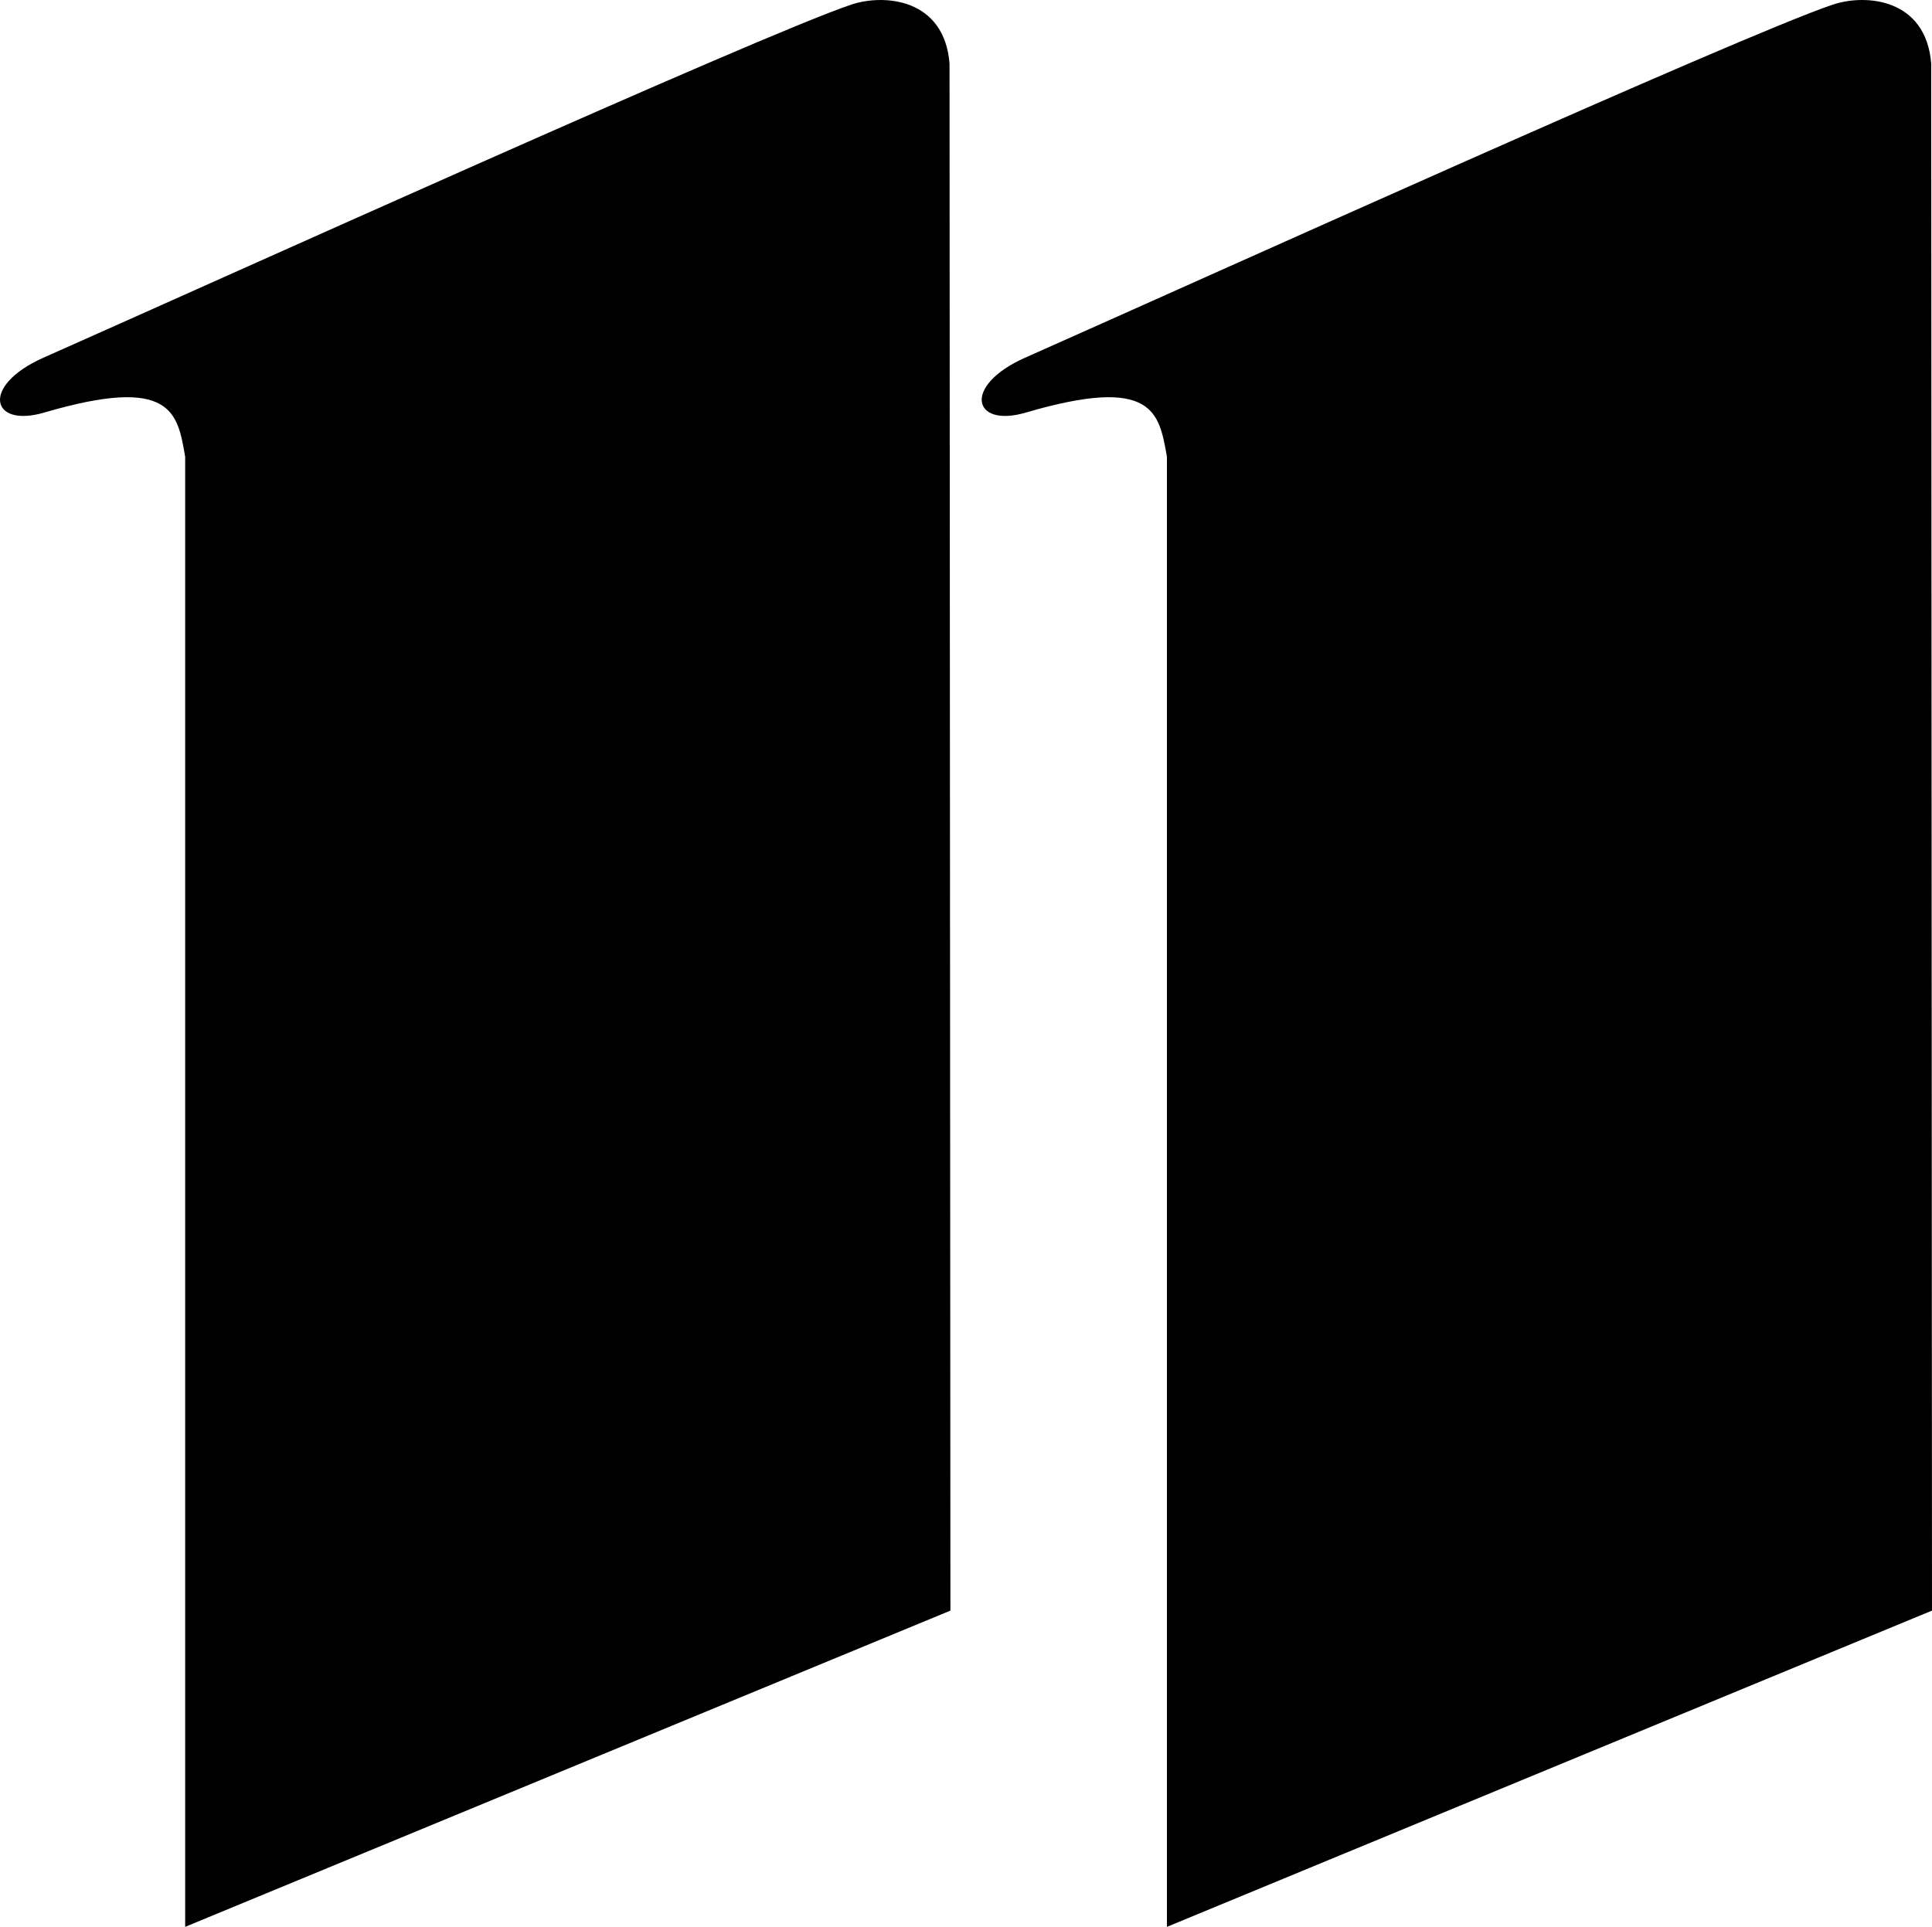 <?xml version="1.0" encoding="UTF-8" standalone="no"?>
<!-- Created with Inkscape (http://www.inkscape.org/) -->

<svg
   xmlns:dc="http://purl.org/dc/elements/1.1/"
   xmlns:cc="http://creativecommons.org/ns#"
   xmlns:rdf="http://www.w3.org/1999/02/22-rdf-syntax-ns#"
   xmlns:svg="http://www.w3.org/2000/svg"
   xmlns="http://www.w3.org/2000/svg"
   xmlns:xlink="http://www.w3.org/1999/xlink"
   xmlns:sodipodi="http://sodipodi.sourceforge.net/DTD/sodipodi-0.dtd"
   xmlns:inkscape="http://www.inkscape.org/namespaces/inkscape"
   id="svg2985"
   version="1.1"
   inkscape:version="0.92.3 (2405546, 2018-03-11)"
   width="990.257"
   height="987.802"
   sodipodi:docname="KARE.svg">
  <defs
     id="defs2989">
    <clipPath
       clipPathUnits="userSpaceOnUse"
       id="clipPath3332">
      <path
         d="M 0,0 H 612 V 792 H 0 Z"
         id="path3334"
         inkscape:connector-curvature="0" />
    </clipPath>
    <radialGradient
       r="160.72"
       cy="-30.263"
       cx="134.841"
       gradientTransform="matrix(-9.429283e-6,1.866,-1.863,-9.415429e-6,242.469,-21.465)"
       gradientUnits="userSpaceOnUse"
       id="radialGradient3515"
       xlink:href="#path5266_1_"
       inkscape:collect="always" />
    <linearGradient
       y2="407.687"
       x2="271.912"
       y1="410.721"
       x1="278.862"
       gradientTransform="matrix(2.87,0,0,-2.786,-584.296,1330.935)"
       gradientUnits="userSpaceOnUse"
       id="linearGradient3517"
       xlink:href="#path4015-8_1_"
       inkscape:collect="always" />
    <linearGradient
       y2="-82.025"
       x2="183.384"
       y1="-81.275"
       x1="178.384"
       gradientTransform="matrix(1.849,0,0,1.849,-18.626,302.371)"
       gradientUnits="userSpaceOnUse"
       id="linearGradient3519"
       xlink:href="#path3162-2_1_"
       inkscape:collect="always" />
    <linearGradient
       y2="-77.858"
       x2="217.065"
       y1="-74.108"
       x1="225.565"
       gradientTransform="matrix(1.849,0,0,1.849,-18.626,302.371)"
       gradientUnits="userSpaceOnUse"
       id="linearGradient3521"
       xlink:href="#path3172-3_1_"
       inkscape:collect="always" />
    <linearGradient
       y2="-106.452"
       x2="163.61"
       y1="-106.452"
       x1="160.064"
       gradientTransform="matrix(1.849,0,0,1.849,6.534,343.318)"
       gradientUnits="userSpaceOnUse"
       id="linearGradient3523"
       xlink:href="#path36476_1_"
       inkscape:collect="always" />
    <linearGradient
       y2="-85.744"
       x2="132.176"
       y1="-186.082"
       x1="120.668"
       gradientTransform="matrix(-1.849,0,0,1.849,598.158,302.371)"
       gradientUnits="userSpaceOnUse"
       id="linearGradient3525"
       xlink:href="#path4648-4_1_"
       inkscape:collect="always" />
    <linearGradient
       y2="407.927"
       x2="342.326"
       y1="410.273"
       x1="337.201"
       gradientTransform="matrix(2.87,0,0,-2.786,-584.296,1330.935)"
       gradientUnits="userSpaceOnUse"
       id="linearGradient3527"
       xlink:href="#path4494_1_"
       inkscape:collect="always" />
    <linearGradient
       y2="361.229"
       x2="252.01"
       y1="349.616"
       x1="252.01"
       gradientTransform="matrix(2.87,0,0,-2.786,-584.296,1330.935)"
       gradientUnits="userSpaceOnUse"
       id="linearGradient3529"
       xlink:href="#path6981-8_1_"
       inkscape:collect="always" />
    <linearGradient
       y2="359.84"
       x2="362.536"
       y1="351.628"
       x1="362.536"
       gradientTransform="matrix(2.87,0,0,-2.786,-584.296,1330.935)"
       gradientUnits="userSpaceOnUse"
       id="linearGradient3531"
       xlink:href="#path7368-3_1_"
       inkscape:collect="always" />
    <linearGradient
       y2="393.973"
       x2="255.297"
       y1="385.18"
       x1="249.017"
       gradientTransform="matrix(2.87,0,0,-2.786,-584.296,1330.935)"
       gradientUnits="userSpaceOnUse"
       id="linearGradient3533"
       xlink:href="#path3122-4_1_"
       inkscape:collect="always" />
    <linearGradient
       y2="420.814"
       x2="277.121"
       y1="418.351"
       x1="271.313"
       gradientTransform="matrix(2.87,0,0,-2.786,-584.296,1330.935)"
       gradientUnits="userSpaceOnUse"
       id="linearGradient3535"
       xlink:href="#path3458-3_1_"
       inkscape:collect="always" />
    <linearGradient
       y2="-106.455"
       x2="93.858"
       y1="-106.455"
       x1="87.605"
       gradientTransform="matrix(1.849,0,0,1.849,6.534,343.318)"
       gradientUnits="userSpaceOnUse"
       id="linearGradient3537"
       xlink:href="#path36466_1_"
       inkscape:collect="always" />
    <linearGradient
       y2="-80.903"
       x2="231.92"
       y1="-80.666"
       x1="234.155"
       gradientTransform="matrix(1.849,0,0,1.849,-18.626,302.371)"
       gradientUnits="userSpaceOnUse"
       id="linearGradient3539"
       xlink:href="#path4529-6_1_"
       inkscape:collect="always" />
    <linearGradient
       y2="423.786"
       x2="299.54"
       y1="423.199"
       x1="304.095"
       gradientTransform="matrix(2.87,0,0,-2.786,-584.296,1330.935)"
       gradientUnits="userSpaceOnUse"
       id="linearGradient3541"
       xlink:href="#path3468-8_1_"
       inkscape:collect="always" />
    <linearGradient
       y2="425.099"
       x2="303.399"
       y1="425.099"
       x1="305.401"
       gradientTransform="matrix(2.87,0,0,-2.786,-584.296,1330.935)"
       gradientUnits="userSpaceOnUse"
       id="linearGradient3543"
       xlink:href="#path4471-7_1_"
       inkscape:collect="always" />
    <linearGradient
       y2="-85.746"
       x2="140.548"
       y1="-186.082"
       x1="129.041"
       gradientTransform="matrix(1.849,0,0,1.849,-18.626,302.371)"
       gradientUnits="userSpaceOnUse"
       id="linearGradient3545"
       xlink:href="#path4487-7_1_"
       inkscape:collect="always" />
    <linearGradient
       y2="364.888"
       x2="243.592"
       y1="339.549"
       x1="211.707"
       gradientTransform="matrix(2.87,0,0,-2.786,-584.296,1330.935)"
       gradientUnits="userSpaceOnUse"
       id="linearGradient3547"
       xlink:href="#path6995-6_1_"
       inkscape:collect="always" />
    <linearGradient
       y2="364.886"
       x2="370.944"
       y1="339.547"
       x1="402.829"
       gradientTransform="matrix(2.87,0,0,-2.786,-584.296,1330.935)"
       gradientUnits="userSpaceOnUse"
       id="linearGradient3549"
       xlink:href="#path7390-9_1_"
       inkscape:collect="always" />
    <linearGradient
       y2="394.997"
       x2="358.555"
       y1="388.361"
       x1="363.386"
       gradientTransform="matrix(2.87,0,0,-2.786,-584.296,1330.935)"
       gradientUnits="userSpaceOnUse"
       id="linearGradient3551"
       xlink:href="#path3462-5_1_"
       inkscape:collect="always" />
    <linearGradient
       y2="431.804"
       x2="228.24"
       y1="433.018"
       x1="226.002"
       gradientTransform="matrix(2.87,0,0,-2.786,-584.296,1330.935)"
       gradientUnits="userSpaceOnUse"
       id="linearGradient3553"
       xlink:href="#path4079-0_1_"
       inkscape:collect="always" />
    <linearGradient
       y2="-40.357"
       x2="29.118"
       y1="-42.459"
       x1="26.558"
       gradientTransform="matrix(-1.849,0,0,1.849,602.007,303.894)"
       gradientUnits="userSpaceOnUse"
       id="linearGradient3555"
       xlink:href="#path4075-6_1_"
       inkscape:collect="always" />
    <linearGradient
       y2="-46.025"
       x2="-13.402"
       y1="7.975"
       x1="151.598"
       gradientTransform="matrix(-1.849,0,0,1.849,598.947,302.371)"
       gradientUnits="userSpaceOnUse"
       id="linearGradient3557"
       xlink:href="#path3693-9_1_"
       inkscape:collect="always" />
    <linearGradient
       y2="-12.537"
       x2="-8.876"
       y1="-12.287"
       x1="49.874"
       gradientTransform="matrix(1.849,0,0,1.849,-18.626,302.371)"
       gradientUnits="userSpaceOnUse"
       id="linearGradient3559"
       xlink:href="#path3626-4_1_"
       inkscape:collect="always" />
    <linearGradient
       y2="-71.184"
       x2="94.669"
       y1="-143.23"
       x1="100.154"
       gradientTransform="matrix(1.849,0,0,1.849,-18.626,302.371)"
       gradientUnits="userSpaceOnUse"
       id="linearGradient3561"
       xlink:href="#path3924-5_1_"
       inkscape:collect="always" />
    <linearGradient
       y2="-58.798"
       x2="98.616"
       y1="-138.522"
       x1="216.373"
       gradientTransform="matrix(1.849,0,0,1.849,-18.49,302.371)"
       gradientUnits="userSpaceOnUse"
       id="linearGradient3563"
       xlink:href="#path3960-1_1_"
       inkscape:collect="always" />
    <linearGradient
       y2="-71.184"
       x2="86.293"
       y1="-143.23"
       x1="91.779"
       gradientTransform="matrix(-1.849,0,0,1.849,598.208,302.371)"
       gradientUnits="userSpaceOnUse"
       id="linearGradient3565"
       xlink:href="#path3993-3_1_"
       inkscape:collect="always" />
    <linearGradient
       y2="-58.798"
       x2="90.242"
       y1="-138.524"
       x1="208.003"
       gradientTransform="matrix(-1.849,0,0,1.849,598.236,302.371)"
       gradientUnits="userSpaceOnUse"
       id="linearGradient3567"
       xlink:href="#path4003-2_1_"
       inkscape:collect="always" />
    <linearGradient
       y2="-40.356"
       x2="37.493"
       y1="-42.459"
       x1="34.933"
       gradientTransform="matrix(1.849,0,0,1.849,-22.177,303.894)"
       gradientUnits="userSpaceOnUse"
       id="linearGradient3569"
       xlink:href="#path4057-1_1_"
       inkscape:collect="always" />
    <linearGradient
       y2="-46.179"
       x2="-4.918"
       y1="8.571"
       x1="159.832"
       gradientTransform="matrix(1.849,0,0,1.849,-18.626,302.371)"
       gradientUnits="userSpaceOnUse"
       id="linearGradient3571"
       xlink:href="#path4045-8_1_"
       inkscape:collect="always" />
    <linearGradient
       y2="431.803"
       x2="386.223"
       y1="433.017"
       x1="388.461"
       gradientTransform="matrix(2.87,0,0,-2.786,-584.296,1330.935)"
       gradientUnits="userSpaceOnUse"
       id="linearGradient3573"
       xlink:href="#path4091-4_1_"
       inkscape:collect="always" />
    <linearGradient
       y2="389.468"
       x2="269.267"
       y1="367.746"
       x1="285.801"
       gradientTransform="matrix(-2.87,0,0,-2.786,1163.943,1330.935)"
       gradientUnits="userSpaceOnUse"
       id="linearGradient3575"
       xlink:href="#path4490_1_"
       inkscape:collect="always" />
    <linearGradient
       y2="389.66"
       x2="274.911"
       y1="367.469"
       x1="292.015"
       gradientTransform="matrix(2.87,0,0,-2.786,-584.296,1330.935)"
       gradientUnits="userSpaceOnUse"
       id="linearGradient3577"
       xlink:href="#path4480_1_"
       inkscape:collect="always" />
    <radialGradient
       r="160.72"
       cy="-30.263"
       cx="134.841"
       gradientTransform="matrix(-9.429283e-6,1.866,-1.863,-9.415429e-6,242.469,-21.465)"
       gradientUnits="userSpaceOnUse"
       id="radialGradient3882"
       xlink:href="#path5266_1_"
       inkscape:collect="always" />
    <radialGradient
       id="path5266_1_"
       cx="134.841"
       cy="-30.263"
       r="160.72"
       gradientTransform="matrix(-9.429283e-6,1.866,-1.863,-9.415429e-6,242.469,-21.465)"
       gradientUnits="userSpaceOnUse">
      <stop
         offset="0"
         style="stop-color:#FFFFFF"
         id="stop12" />
      <stop
         offset="1"
         style="stop-color:#9CAABD"
         id="stop14" />
    </radialGradient>
    <linearGradient
       id="path4015-8_1_"
       gradientUnits="userSpaceOnUse"
       x1="278.862"
       y1="410.721"
       x2="271.912"
       y2="407.687"
       gradientTransform="matrix(2.87,0,0,-2.786,-584.296,1330.935)">
      <stop
         offset="0"
         style="stop-color:#000000"
         id="stop27" />
      <stop
         offset="1"
         style="stop-color:#000000;stop-opacity:0"
         id="stop29" />
    </linearGradient>
    <linearGradient
       id="path3162-2_1_"
       gradientUnits="userSpaceOnUse"
       x1="178.384"
       y1="-81.275"
       x2="183.384"
       y2="-82.025"
       gradientTransform="matrix(1.849,0,0,1.849,-18.626,302.371)">
      <stop
         offset="0"
         style="stop-color:#000000"
         id="stop36" />
      <stop
         offset="1"
         style="stop-color:#000000;stop-opacity:0"
         id="stop38" />
    </linearGradient>
    <linearGradient
       id="path3172-3_1_"
       gradientUnits="userSpaceOnUse"
       x1="225.565"
       y1="-74.108"
       x2="217.065"
       y2="-77.858"
       gradientTransform="matrix(1.849,0,0,1.849,-18.626,302.371)">
      <stop
         offset="0"
         style="stop-color:#000000"
         id="stop42" />
      <stop
         offset="1"
         style="stop-color:#000000;stop-opacity:0"
         id="stop44" />
    </linearGradient>
    <linearGradient
       id="path36476_1_"
       gradientUnits="userSpaceOnUse"
       x1="160.064"
       y1="-106.452"
       x2="163.61"
       y2="-106.452"
       gradientTransform="matrix(1.849,0,0,1.849,6.534,343.318)">
      <stop
         offset="0"
         style="stop-color:#FFFFFF"
         id="stop48" />
      <stop
         offset="1"
         style="stop-color:#FFFFFF;stop-opacity:0"
         id="stop50" />
    </linearGradient>
    <linearGradient
       id="path4648-4_1_"
       gradientUnits="userSpaceOnUse"
       x1="120.668"
       y1="-186.082"
       x2="132.176"
       y2="-85.744"
       gradientTransform="matrix(-1.849,0,0,1.849,598.158,302.371)">
      <stop
         offset="0"
         style="stop-color:#FFFFFF"
         id="stop54" />
      <stop
         offset="1"
         style="stop-color:#FFFFFF;stop-opacity:0"
         id="stop56" />
    </linearGradient>
    <linearGradient
       id="path4494_1_"
       gradientUnits="userSpaceOnUse"
       x1="337.201"
       y1="410.273"
       x2="342.326"
       y2="407.927"
       gradientTransform="matrix(2.87,0,0,-2.786,-584.296,1330.935)">
      <stop
         offset="0"
         style="stop-color:#000000"
         id="stop63" />
      <stop
         offset="1"
         style="stop-color:#000000;stop-opacity:0"
         id="stop65" />
    </linearGradient>
    <linearGradient
       id="path6981-8_1_"
       gradientUnits="userSpaceOnUse"
       x1="252.01"
       y1="349.616"
       x2="252.01"
       y2="361.229"
       gradientTransform="matrix(2.87,0,0,-2.786,-584.296,1330.935)">
      <stop
         offset="0"
         style="stop-color:#000000"
         id="stop69" />
      <stop
         offset="0.5"
         style="stop-color:#000000;stop-opacity:0.212"
         id="stop71" />
      <stop
         offset="1"
         style="stop-color:#000000;stop-opacity:0"
         id="stop73" />
    </linearGradient>
    <linearGradient
       id="path7368-3_1_"
       gradientUnits="userSpaceOnUse"
       x1="362.536"
       y1="351.628"
       x2="362.536"
       y2="359.84"
       gradientTransform="matrix(2.87,0,0,-2.786,-584.296,1330.935)">
      <stop
         offset="0"
         style="stop-color:#000000"
         id="stop77" />
      <stop
         offset="0.571"
         style="stop-color:#000000;stop-opacity:0.228"
         id="stop79" />
      <stop
         offset="1"
         style="stop-color:#000000;stop-opacity:0"
         id="stop81" />
    </linearGradient>
    <linearGradient
       id="path3122-4_1_"
       gradientUnits="userSpaceOnUse"
       x1="249.017"
       y1="385.18"
       x2="255.297"
       y2="393.973"
       gradientTransform="matrix(2.87,0,0,-2.786,-584.296,1330.935)">
      <stop
         offset="0"
         style="stop-color:#000000"
         id="stop85" />
      <stop
         offset="1"
         style="stop-color:#000000;stop-opacity:0"
         id="stop87" />
    </linearGradient>
    <linearGradient
       id="path3458-3_1_"
       gradientUnits="userSpaceOnUse"
       x1="271.313"
       y1="418.351"
       x2="277.121"
       y2="420.814"
       gradientTransform="matrix(2.87,0,0,-2.786,-584.296,1330.935)">
      <stop
         offset="0"
         style="stop-color:#000000"
         id="stop91" />
      <stop
         offset="1"
         style="stop-color:#000000;stop-opacity:0"
         id="stop93" />
    </linearGradient>
    <linearGradient
       id="path36466_1_"
       gradientUnits="userSpaceOnUse"
       x1="87.605"
       y1="-106.455"
       x2="93.858"
       y2="-106.455"
       gradientTransform="matrix(1.849,0,0,1.849,6.534,343.318)">
      <stop
         offset="0"
         style="stop-color:#FFFFFF"
         id="stop97" />
      <stop
         offset="1"
         style="stop-color:#FFFFFF;stop-opacity:0"
         id="stop99" />
    </linearGradient>
    <linearGradient
       id="path4529-6_1_"
       gradientUnits="userSpaceOnUse"
       x1="234.155"
       y1="-80.666"
       x2="231.92"
       y2="-80.903"
       gradientTransform="matrix(1.849,0,0,1.849,-18.626,302.371)">
      <stop
         offset="0"
         style="stop-color:#FFFFFF"
         id="stop103" />
      <stop
         offset="1"
         style="stop-color:#FFFFFF;stop-opacity:0"
         id="stop105" />
    </linearGradient>
    <linearGradient
       id="path3468-8_1_"
       gradientUnits="userSpaceOnUse"
       x1="304.095"
       y1="423.199"
       x2="299.54"
       y2="423.786"
       gradientTransform="matrix(2.87,0,0,-2.786,-584.296,1330.935)">
      <stop
         offset="0"
         style="stop-color:#000000"
         id="stop109" />
      <stop
         offset="1"
         style="stop-color:#000000;stop-opacity:0"
         id="stop111" />
    </linearGradient>
    <linearGradient
       id="path4471-7_1_"
       gradientUnits="userSpaceOnUse"
       x1="305.401"
       y1="425.099"
       x2="303.399"
       y2="425.099"
       gradientTransform="matrix(2.87,0,0,-2.786,-584.296,1330.935)">
      <stop
         offset="0"
         style="stop-color:#FFFFFF"
         id="stop115" />
      <stop
         offset="1"
         style="stop-color:#FFFFFF;stop-opacity:0"
         id="stop117" />
    </linearGradient>
    <linearGradient
       id="path4487-7_1_"
       gradientUnits="userSpaceOnUse"
       x1="129.041"
       y1="-186.082"
       x2="140.548"
       y2="-85.746"
       gradientTransform="matrix(1.849,0,0,1.849,-18.626,302.371)">
      <stop
         offset="0"
         style="stop-color:#FFFFFF"
         id="stop121" />
      <stop
         offset="1"
         style="stop-color:#FFFFFF;stop-opacity:0"
         id="stop123" />
    </linearGradient>
    <linearGradient
       id="path6995-6_1_"
       gradientUnits="userSpaceOnUse"
       x1="211.707"
       y1="339.549"
       x2="243.592"
       y2="364.888"
       gradientTransform="matrix(2.87,0,0,-2.786,-584.296,1330.935)">
      <stop
         offset="0"
         style="stop-color:#000000"
         id="stop127" />
      <stop
         offset="0.506"
         style="stop-color:#000000;stop-opacity:0.192"
         id="stop129" />
      <stop
         offset="0.691"
         style="stop-color:#000000;stop-opacity:0.067"
         id="stop131" />
      <stop
         offset="1"
         style="stop-color:#000000;stop-opacity:0"
         id="stop133" />
    </linearGradient>
    <linearGradient
       id="path7390-9_1_"
       gradientUnits="userSpaceOnUse"
       x1="402.829"
       y1="339.547"
       x2="370.944"
       y2="364.886"
       gradientTransform="matrix(2.87,0,0,-2.786,-584.296,1330.935)">
      <stop
         offset="0"
         style="stop-color:#000000"
         id="stop137" />
      <stop
         offset="0.506"
         style="stop-color:#000000;stop-opacity:0.192"
         id="stop139" />
      <stop
         offset="0.691"
         style="stop-color:#000000;stop-opacity:0.067"
         id="stop141" />
      <stop
         offset="1"
         style="stop-color:#000000;stop-opacity:0"
         id="stop143" />
    </linearGradient>
    <linearGradient
       id="path3462-5_1_"
       gradientUnits="userSpaceOnUse"
       x1="363.386"
       y1="388.361"
       x2="358.555"
       y2="394.997"
       gradientTransform="matrix(2.87,0,0,-2.786,-584.296,1330.935)">
      <stop
         offset="0"
         style="stop-color:#000000"
         id="stop147" />
      <stop
         offset="1"
         style="stop-color:#000000;stop-opacity:0"
         id="stop149" />
    </linearGradient>
    <linearGradient
       id="path4079-0_1_"
       gradientUnits="userSpaceOnUse"
       x1="226.002"
       y1="433.018"
       x2="228.24"
       y2="431.804"
       gradientTransform="matrix(2.87,0,0,-2.786,-584.296,1330.935)">
      <stop
         offset="0"
         style="stop-color:#FFFFFF"
         id="stop153" />
      <stop
         offset="1"
         style="stop-color:#FFFFFF;stop-opacity:0"
         id="stop155" />
    </linearGradient>
    <linearGradient
       id="path4075-6_1_"
       gradientUnits="userSpaceOnUse"
       x1="26.558"
       y1="-42.459"
       x2="29.118"
       y2="-40.357"
       gradientTransform="matrix(-1.849,0,0,1.849,602.007,303.894)">
      <stop
         offset="0"
         style="stop-color:#FFFFFF"
         id="stop159" />
      <stop
         offset="1"
         style="stop-color:#FFFFFF;stop-opacity:0"
         id="stop161" />
    </linearGradient>
    <linearGradient
       id="path3693-9_1_"
       gradientUnits="userSpaceOnUse"
       x1="151.598"
       y1="7.975"
       x2="-13.402"
       y2="-46.025"
       gradientTransform="matrix(-1.849,0,0,1.849,598.947,302.371)">
      <stop
         offset="0"
         style="stop-color:#FFFFFF;stop-opacity:0.75"
         id="stop165" />
      <stop
         offset="1"
         style="stop-color:#FFFFFF;stop-opacity:0"
         id="stop167" />
    </linearGradient>
    <linearGradient
       id="path3626-4_1_"
       gradientUnits="userSpaceOnUse"
       x1="49.874"
       y1="-12.287"
       x2="-8.876"
       y2="-12.537"
       gradientTransform="matrix(1.849,0,0,1.849,-18.626,302.371)">
      <stop
         offset="0"
         style="stop-color:#FFFFFF;stop-opacity:0.75"
         id="stop171" />
      <stop
         offset="1"
         style="stop-color:#FFFFFF;stop-opacity:0"
         id="stop173" />
    </linearGradient>
    <linearGradient
       id="path3924-5_1_"
       gradientUnits="userSpaceOnUse"
       x1="100.154"
       y1="-143.23"
       x2="94.669"
       y2="-71.184"
       gradientTransform="matrix(1.849,0,0,1.849,-18.626,302.371)">
      <stop
         offset="0"
         style="stop-color:#FFFFFF"
         id="stop177" />
      <stop
         offset="1"
         style="stop-color:#FFFFFF;stop-opacity:0"
         id="stop179" />
    </linearGradient>
    <linearGradient
       id="path3960-1_1_"
       gradientUnits="userSpaceOnUse"
       x1="216.373"
       y1="-138.522"
       x2="98.616"
       y2="-58.798"
       gradientTransform="matrix(1.849,0,0,1.849,-18.49,302.371)">
      <stop
         offset="0"
         style="stop-color:#FFFFFF"
         id="stop183" />
      <stop
         offset="1"
         style="stop-color:#FFFFFF;stop-opacity:0"
         id="stop185" />
    </linearGradient>
    <linearGradient
       id="path3993-3_1_"
       gradientUnits="userSpaceOnUse"
       x1="91.779"
       y1="-143.23"
       x2="86.293"
       y2="-71.184"
       gradientTransform="matrix(-1.849,0,0,1.849,598.208,302.371)">
      <stop
         offset="0"
         style="stop-color:#FFFFFF"
         id="stop189" />
      <stop
         offset="1"
         style="stop-color:#FFFFFF;stop-opacity:0"
         id="stop191" />
    </linearGradient>
    <linearGradient
       id="path4003-2_1_"
       gradientUnits="userSpaceOnUse"
       x1="208.003"
       y1="-138.524"
       x2="90.242"
       y2="-58.798"
       gradientTransform="matrix(-1.849,0,0,1.849,598.236,302.371)">
      <stop
         offset="0"
         style="stop-color:#FFFFFF"
         id="stop195" />
      <stop
         offset="1"
         style="stop-color:#FFFFFF;stop-opacity:0"
         id="stop197" />
    </linearGradient>
    <linearGradient
       id="path4057-1_1_"
       gradientUnits="userSpaceOnUse"
       x1="34.933"
       y1="-42.459"
       x2="37.493"
       y2="-40.356"
       gradientTransform="matrix(1.849,0,0,1.849,-22.177,303.894)">
      <stop
         offset="0"
         style="stop-color:#FFFFFF"
         id="stop201" />
      <stop
         offset="1"
         style="stop-color:#FFFFFF;stop-opacity:0"
         id="stop203" />
    </linearGradient>
    <linearGradient
       id="path4045-8_1_"
       gradientUnits="userSpaceOnUse"
       x1="159.832"
       y1="8.571"
       x2="-4.918"
       y2="-46.179"
       gradientTransform="matrix(1.849,0,0,1.849,-18.626,302.371)">
      <stop
         offset="0"
         style="stop-color:#FFFFFF;stop-opacity:0.75"
         id="stop207" />
      <stop
         offset="1"
         style="stop-color:#FFFFFF;stop-opacity:0"
         id="stop209" />
    </linearGradient>
    <linearGradient
       id="path4091-4_1_"
       gradientUnits="userSpaceOnUse"
       x1="388.461"
       y1="433.017"
       x2="386.223"
       y2="431.803"
       gradientTransform="matrix(2.87,0,0,-2.786,-584.296,1330.935)">
      <stop
         offset="0"
         style="stop-color:#FFFFFF"
         id="stop213" />
      <stop
         offset="1"
         style="stop-color:#FFFFFF;stop-opacity:0"
         id="stop215" />
    </linearGradient>
    <linearGradient
       id="path4490_1_"
       gradientUnits="userSpaceOnUse"
       x1="285.801"
       y1="367.746"
       x2="269.267"
       y2="389.468"
       gradientTransform="matrix(-2.87,0,0,-2.786,1163.943,1330.935)">
      <stop
         offset="0"
         style="stop-color:#FFFFFF"
         id="stop219" />
      <stop
         offset="1"
         style="stop-color:#FFFFFF;stop-opacity:0"
         id="stop221" />
    </linearGradient>
    <linearGradient
       id="path4480_1_"
       gradientUnits="userSpaceOnUse"
       x1="292.015"
       y1="367.469"
       x2="274.911"
       y2="389.66"
       gradientTransform="matrix(2.87,0,0,-2.786,-584.296,1330.935)">
      <stop
         offset="0"
         style="stop-color:#FFFFFF"
         id="stop225" />
      <stop
         offset="1"
         style="stop-color:#FFFFFF;stop-opacity:0"
         id="stop227" />
    </linearGradient>
    <linearGradient
       y2="-80.903"
       x2="231.92"
       y1="-80.666"
       x1="234.155"
       gradientTransform="matrix(1.849,0,0,1.849,-18.62,302.372)"
       gradientUnits="userSpaceOnUse"
       id="linearGradient4106"
       xlink:href="#path4529-6_1_"
       inkscape:collect="always" />
    <linearGradient
       y2="-77.858"
       x2="217.065"
       y1="-74.108"
       x1="225.565"
       gradientTransform="matrix(1.849,0,0,1.849,-18.62,302.372)"
       gradientUnits="userSpaceOnUse"
       id="linearGradient4136"
       xlink:href="#path3172-3_1_"
       inkscape:collect="always" />
    <radialGradient
       r="160.72"
       cy="-30.263"
       cx="134.841"
       gradientTransform="matrix(-9.429283e-6,1.866,-1.863,-9.415429e-6,242.475,-21.464)"
       gradientUnits="userSpaceOnUse"
       id="radialGradient4157"
       xlink:href="#path5266_1_"
       inkscape:collect="always" />
    <linearGradient
       y2="364.886"
       x2="370.944"
       y1="339.547"
       x1="402.829"
       gradientTransform="matrix(2.87,0,0,-2.786,-584.29,1330.936)"
       gradientUnits="userSpaceOnUse"
       id="linearGradient4192"
       xlink:href="#path7390-9_1_"
       inkscape:collect="always" />
  </defs>
  <sodipodi:namedview
     pagecolor="#ffffff"
     bordercolor="#666666"
     borderopacity="1"
     objecttolerance="10"
     gridtolerance="10"
     guidetolerance="10"
     inkscape:pageopacity="0"
     inkscape:pageshadow="2"
     inkscape:window-width="1920"
     inkscape:window-height="1017"
     id="namedview2987"
     showgrid="false"
     inkscape:zoom="0.23554849"
     inkscape:cx="-1516.9223"
     inkscape:cy="1313.5551"
     inkscape:window-x="-8"
     inkscape:window-y="-8"
     inkscape:window-maximized="1"
     inkscape:current-layer="g3230"
     fit-margin-top="0"
     fit-margin-left="0"
     fit-margin-right="0"
     fit-margin-bottom="0" />
  <g
     id="g3230"
     transform="translate(-2348.134,-3.29)">
    <path
       style="fill:#000000;fill-opacity:1;stroke-width:9.746"
       inkscape:connector-curvature="0"
       id="path2541"
       d="M 3338.391,828.97 2946.252,991.092 v -753.635 c -3.981,-22.464 -6.568,-41.97 -72.404,-22.64 -27.149,7.966 -32.637,-13.703 -0.473,-28.069 87.609,-38.859 367.105,-165.278 414.137,-181.077 17.14,-5.737 47.82,-3.067 50.474,30.209 l 0.404,793.09"
       clip-path="url(#SVGID_484_)" />
    <path
       style="fill:#000000;fill-opacity:1;stroke-width:9.746"
       inkscape:connector-curvature="0"
       id="path2543"
       d="m 2835.273,828.97 -392.229,162.122 v -753.635 c -3.891,-22.464 -6.5,-41.97 -72.359,-22.64 -27.216,7.966 -32.615,-13.703 -0.473,-28.069 87.632,-38.859 367.195,-165.278 414.182,-181.077 17.117,-5.737 47.797,-3.067 50.429,30.209 l 0.45,793.09"
       clip-path="url(#SVGID_484_)" />
  </g>
</svg>
